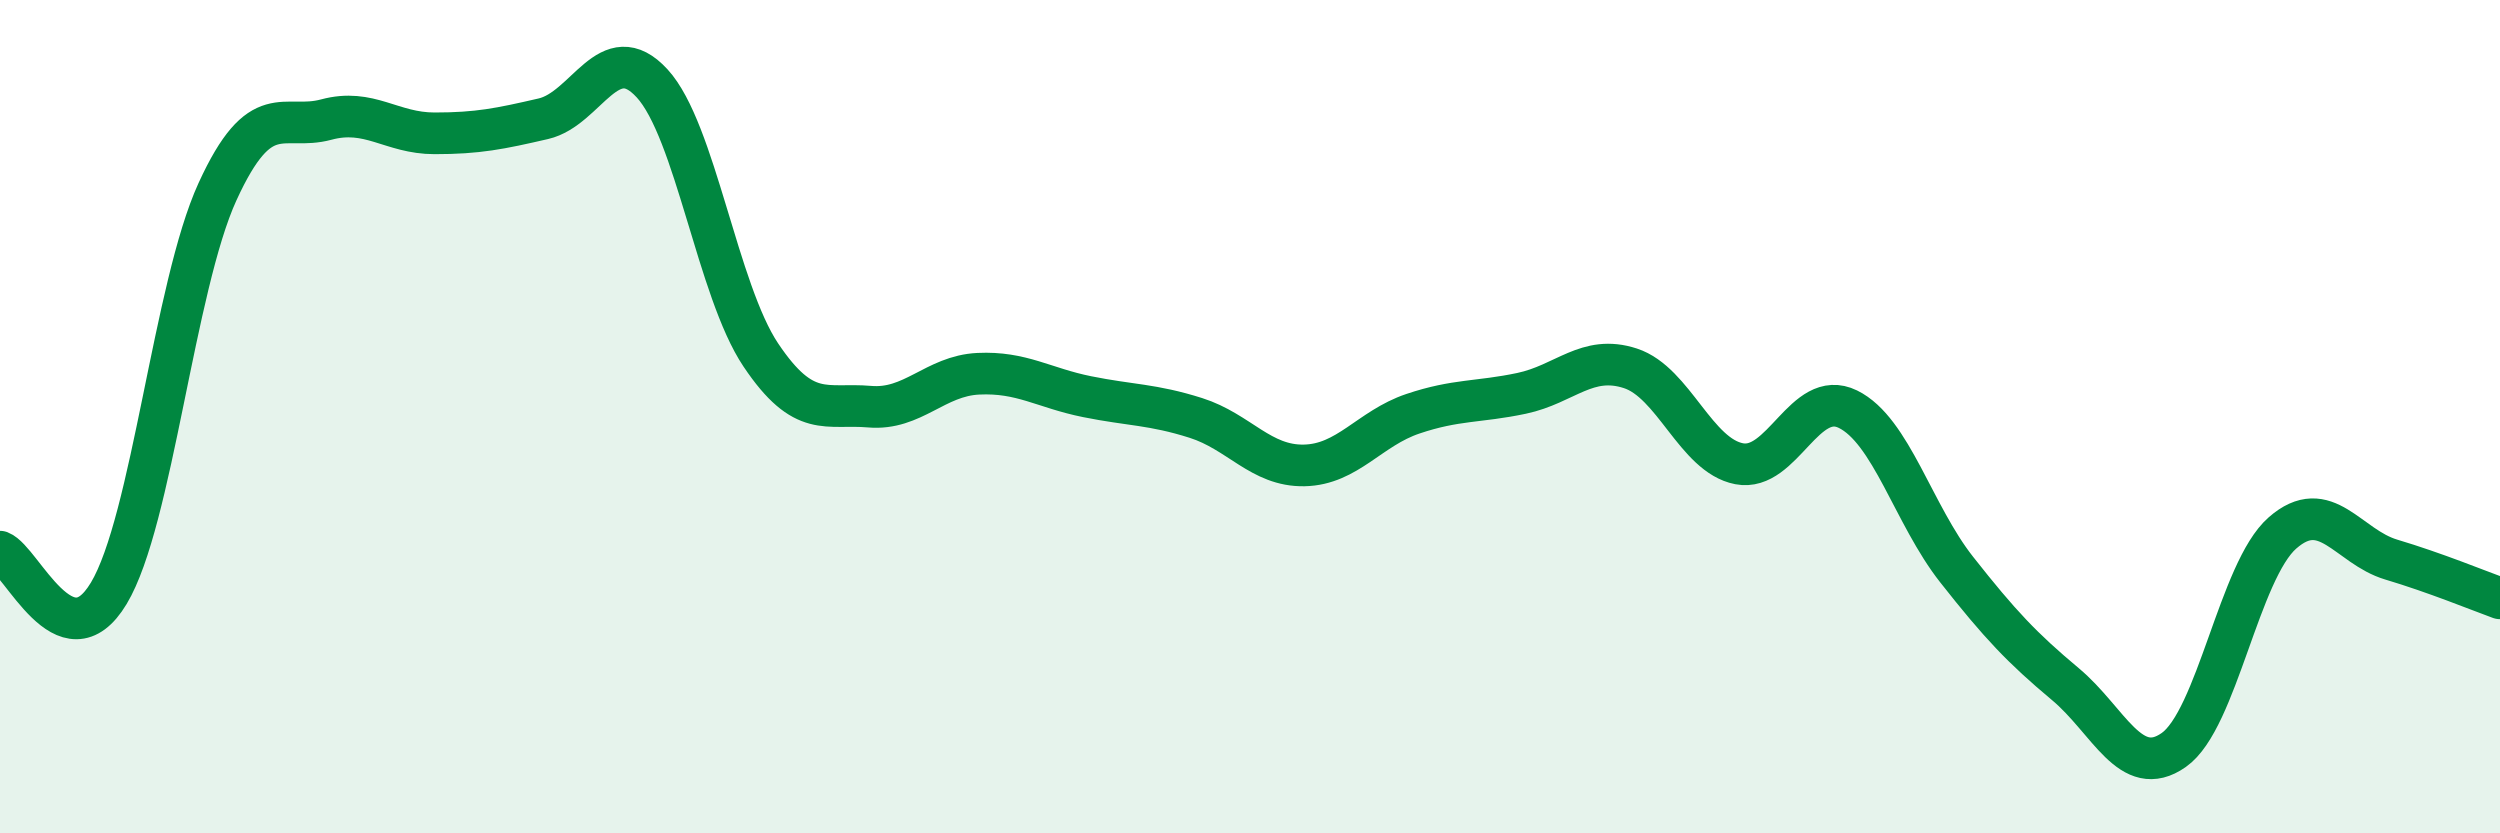 
    <svg width="60" height="20" viewBox="0 0 60 20" xmlns="http://www.w3.org/2000/svg">
      <path
        d="M 0,13.24 C 0.52,13.44 1.57,15.97 2.61,14.24 C 3.65,12.51 4.18,6.87 5.22,4.6 C 6.26,2.33 6.79,3.15 7.83,2.87 C 8.87,2.59 9.39,3.2 10.43,3.2 C 11.47,3.2 12,3.09 13.04,2.85 C 14.08,2.61 14.61,0.87 15.65,2 C 16.69,3.13 17.22,6.97 18.26,8.52 C 19.3,10.07 19.83,9.67 20.87,9.76 C 21.91,9.85 22.44,9.02 23.48,8.97 C 24.52,8.92 25.05,9.31 26.09,9.52 C 27.13,9.73 27.66,9.7 28.7,10.03 C 29.74,10.36 30.26,11.19 31.3,11.17 C 32.34,11.15 32.87,10.28 33.91,9.93 C 34.95,9.58 35.48,9.66 36.52,9.44 C 37.56,9.22 38.09,8.5 39.13,8.84 C 40.17,9.18 40.7,10.93 41.74,11.13 C 42.78,11.33 43.31,9.31 44.35,9.82 C 45.39,10.33 45.92,12.35 46.96,13.67 C 48,14.99 48.53,15.55 49.57,16.42 C 50.61,17.29 51.13,18.73 52.17,18 C 53.21,17.27 53.74,13.7 54.78,12.79 C 55.82,11.88 56.35,13.12 57.39,13.43 C 58.43,13.74 59.48,14.17 60,14.36L60 20L0 20Z"
        fill="#008740"
        opacity="0.1"
        stroke-linecap="round"
        stroke-linejoin="round"
      />
      <path
        d="M 0,13.24 C 0.52,13.44 1.57,15.97 2.61,14.24 C 3.65,12.51 4.18,6.87 5.22,4.6 C 6.26,2.33 6.79,3.15 7.83,2.87 C 8.87,2.59 9.39,3.2 10.43,3.2 C 11.47,3.2 12,3.09 13.04,2.85 C 14.08,2.61 14.61,0.87 15.65,2 C 16.69,3.13 17.22,6.97 18.26,8.52 C 19.3,10.07 19.83,9.67 20.87,9.76 C 21.91,9.85 22.44,9.02 23.48,8.97 C 24.52,8.92 25.05,9.31 26.09,9.52 C 27.13,9.73 27.66,9.7 28.7,10.03 C 29.74,10.36 30.26,11.19 31.3,11.17 C 32.34,11.15 32.87,10.28 33.91,9.93 C 34.95,9.58 35.48,9.66 36.52,9.44 C 37.56,9.22 38.09,8.5 39.13,8.84 C 40.17,9.18 40.7,10.93 41.74,11.13 C 42.78,11.33 43.31,9.31 44.35,9.82 C 45.39,10.33 45.92,12.35 46.96,13.67 C 48,14.99 48.53,15.55 49.57,16.42 C 50.61,17.29 51.13,18.73 52.17,18 C 53.21,17.27 53.74,13.7 54.78,12.79 C 55.82,11.88 56.35,13.12 57.39,13.43 C 58.43,13.74 59.48,14.17 60,14.36"
        stroke="#008740"
        stroke-width="1"
        fill="none"
        stroke-linecap="round"
        stroke-linejoin="round"
      />
    </svg>
  